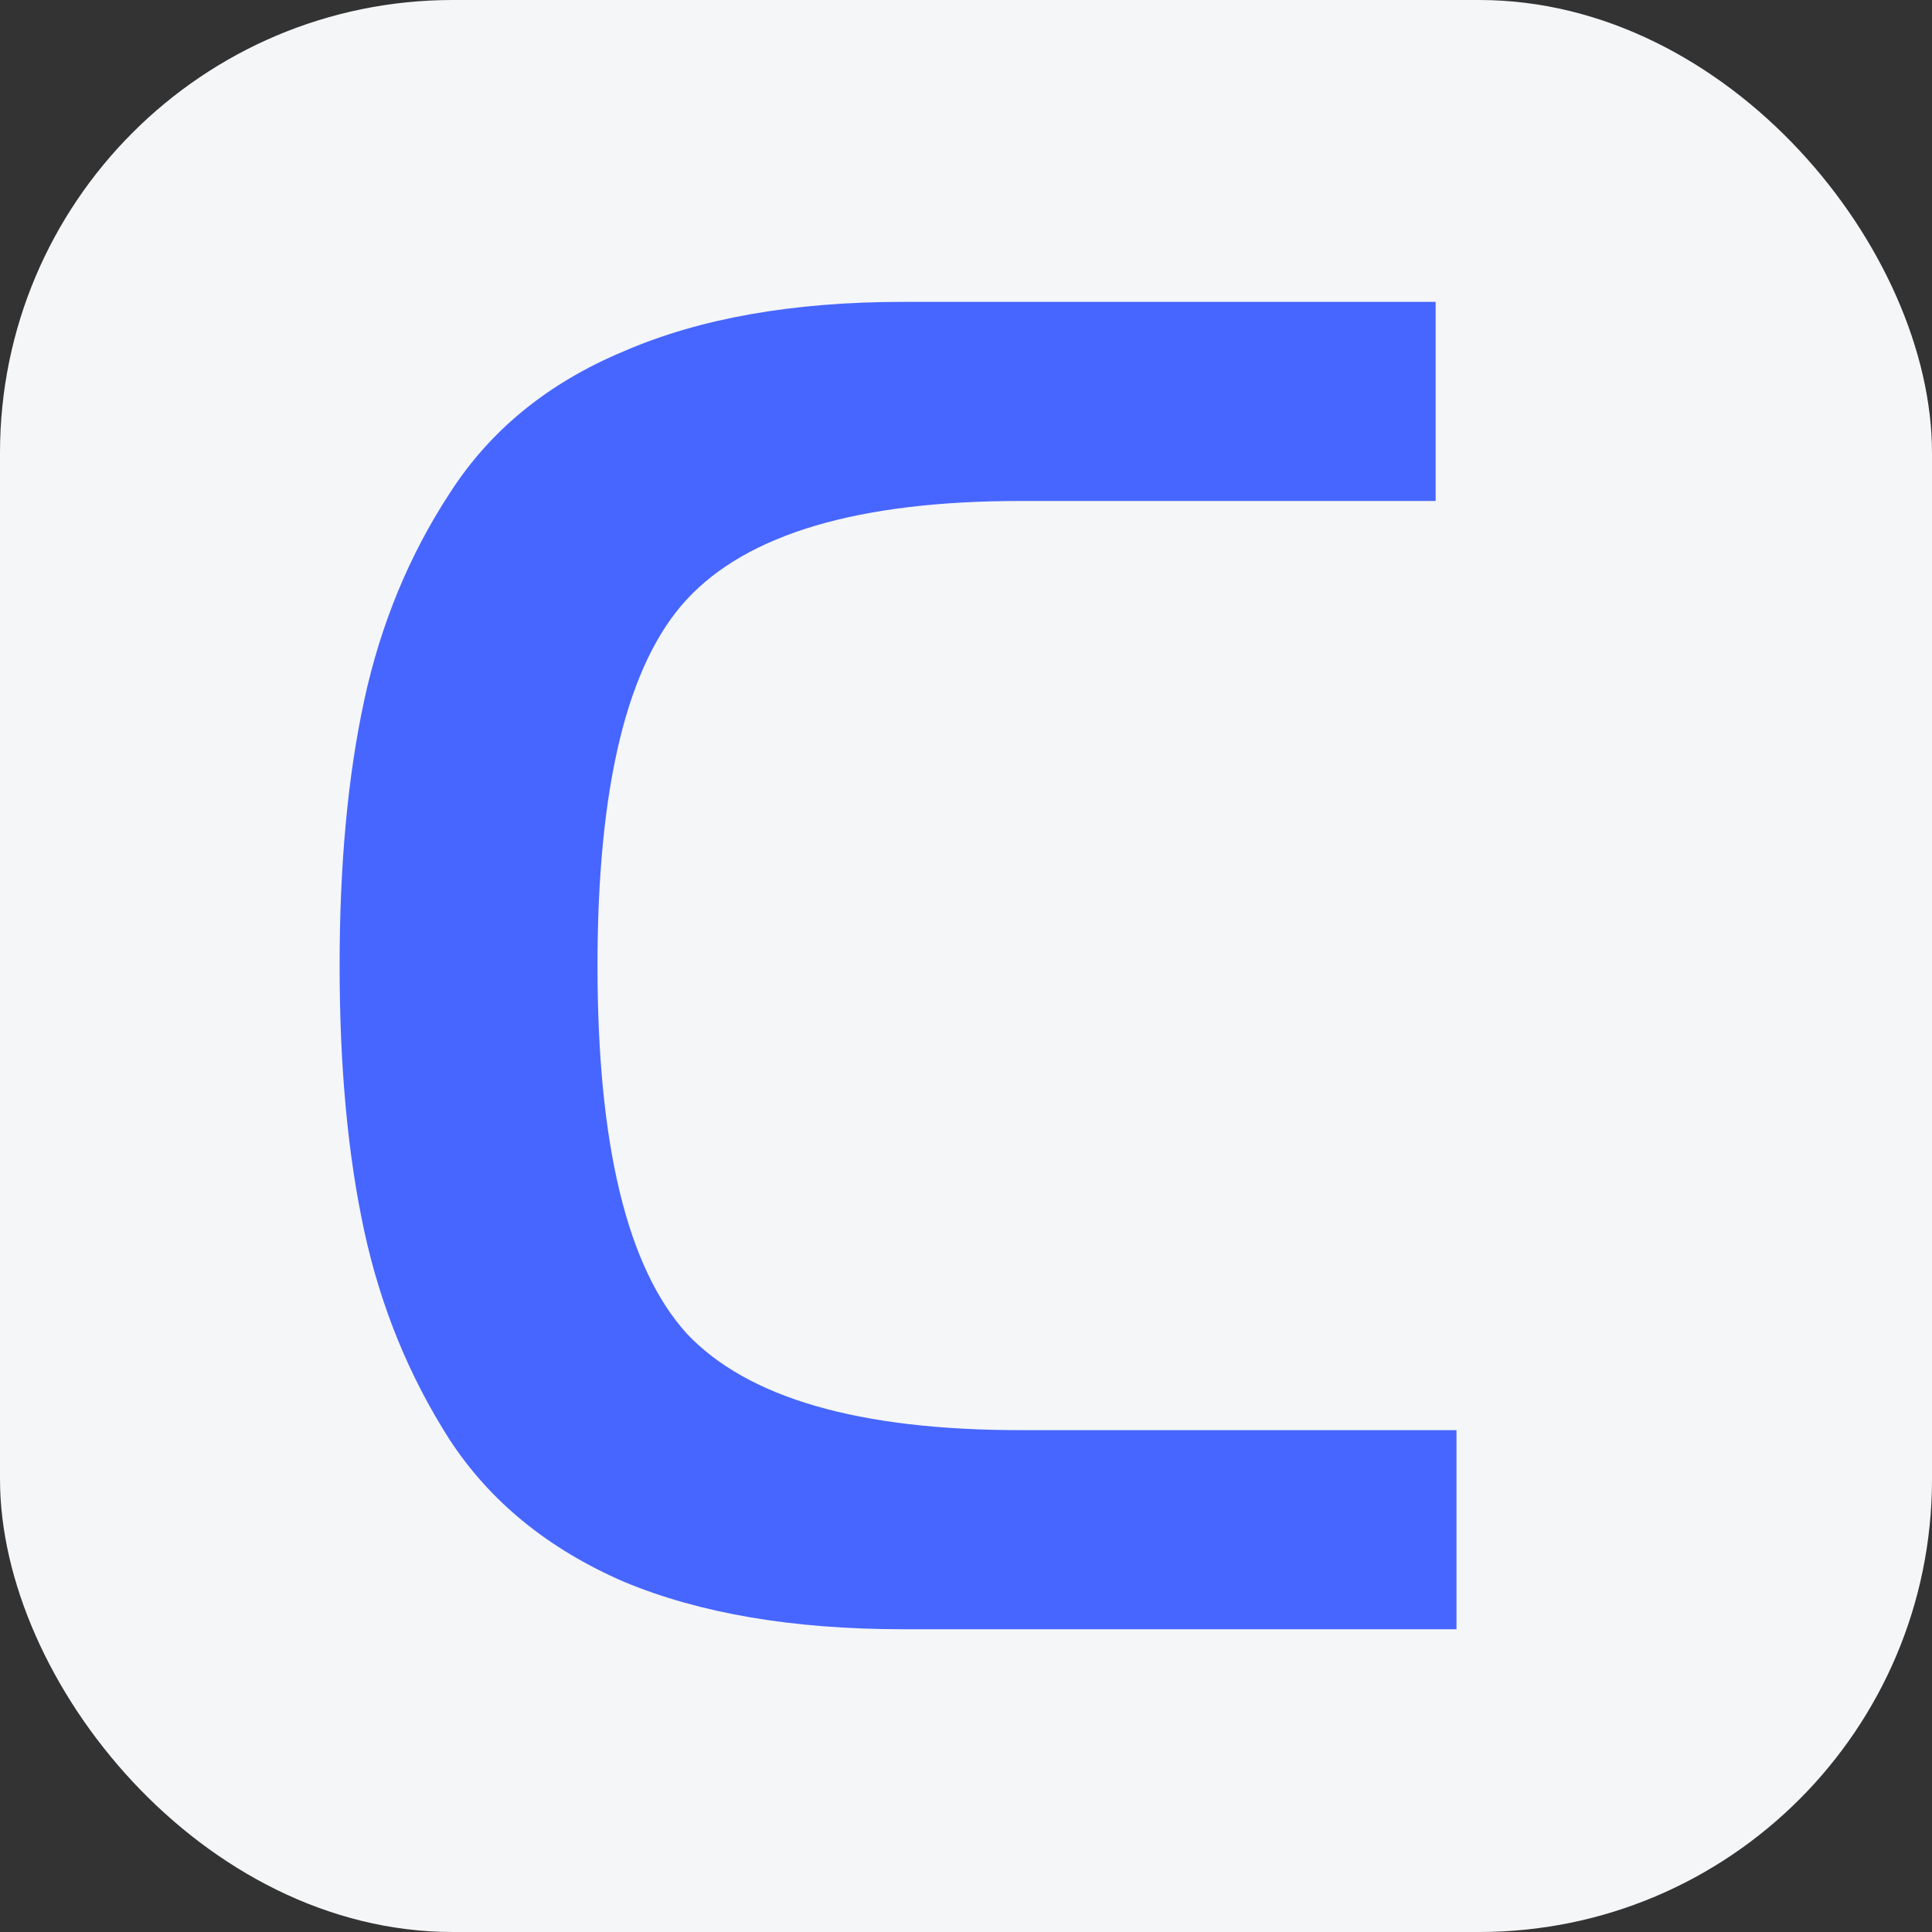<svg width="512" height="512" viewBox="0 0 512 512" fill="none" xmlns="http://www.w3.org/2000/svg">
<rect x="0" y="0" width="512" height="512" fill="#333333" stroke="none"/>
<g clip-path="url(#clip0_2290_46)">
<rect width="512" height="512" rx="120" fill="#F5F6F7"/>
<path d="M385.986 431.766H239.249C210.103 431.766 185.479 427.578 165.378 419.203C145.277 410.492 129.867 397.929 119.146 381.513C108.426 364.763 100.888 346.337 96.533 326.236C92.178 306.135 90 282.684 90 255.883C90 229.082 92.178 205.631 96.533 185.53C100.888 165.429 108.426 147.17 119.146 130.755C129.867 114.004 145.277 101.441 165.378 93.066C185.479 84.355 210.103 80 239.249 80H380.458V132.765H270.406C227.524 132.765 198.042 141.475 181.962 158.896C166.216 175.982 158.343 208.311 158.343 255.883C158.343 303.455 166.216 335.951 181.962 353.372C198.042 370.458 227.524 379.001 270.406 379.001H385.986V431.766Z" fill="#4766FF"/>
</g>
<defs>
<clipPath id="clip0_2290_46">
<rect width="512" height="512" fill="white"/>
</clipPath>
</defs>
</svg>
